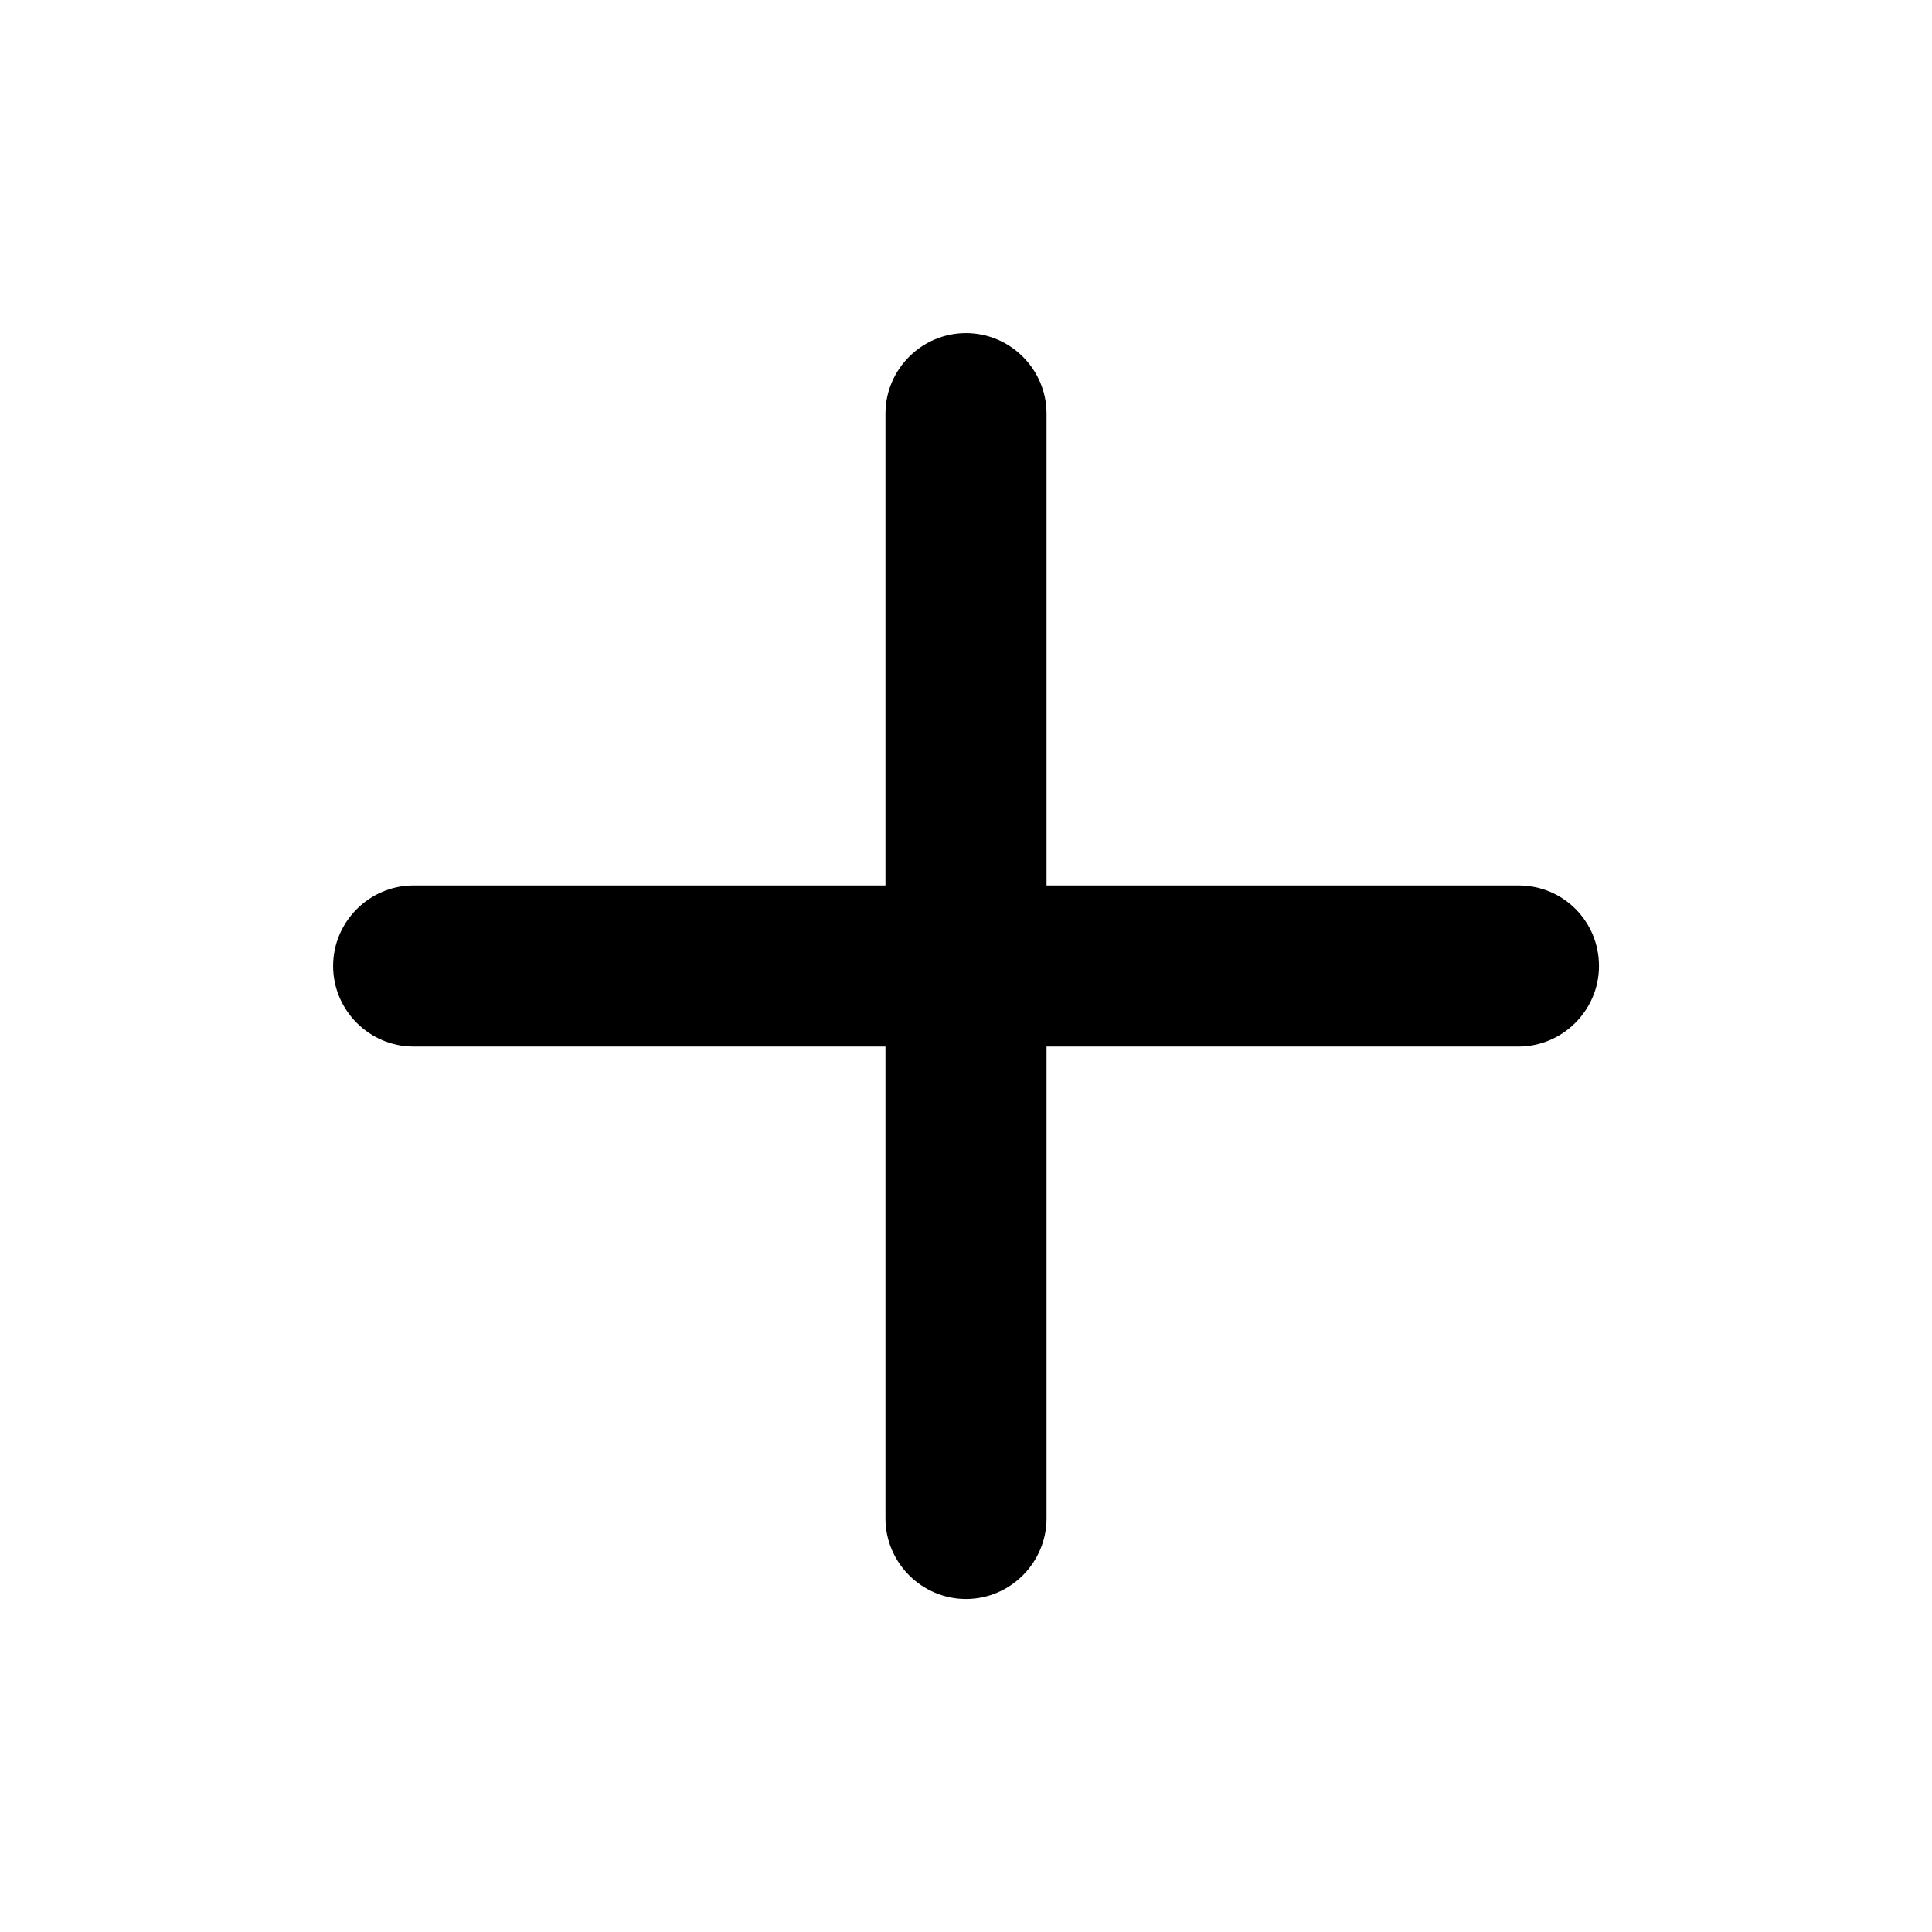 <svg viewBox="0 0 19 19" xmlns="http://www.w3.org/2000/svg">
  <path
      d="M14.933 8.708H10.292V4.067C10.292 3.632 9.935 3.276 9.5 3.276C9.065 3.276 8.708 3.632 8.708 4.067V8.708H4.067C3.632 8.708 3.276 9.065 3.276 9.5C3.276 9.935 3.632 10.292 4.067 10.292H8.708V14.933C8.708 15.368 9.065 15.725 9.5 15.725C9.935 15.725 10.292 15.368 10.292 14.933V10.292H14.933C15.368 10.292 15.725 9.935 15.725 9.5C15.725 9.065 15.378 8.708 14.933 8.708Z"
      fill="currentColor"/>
</svg>
